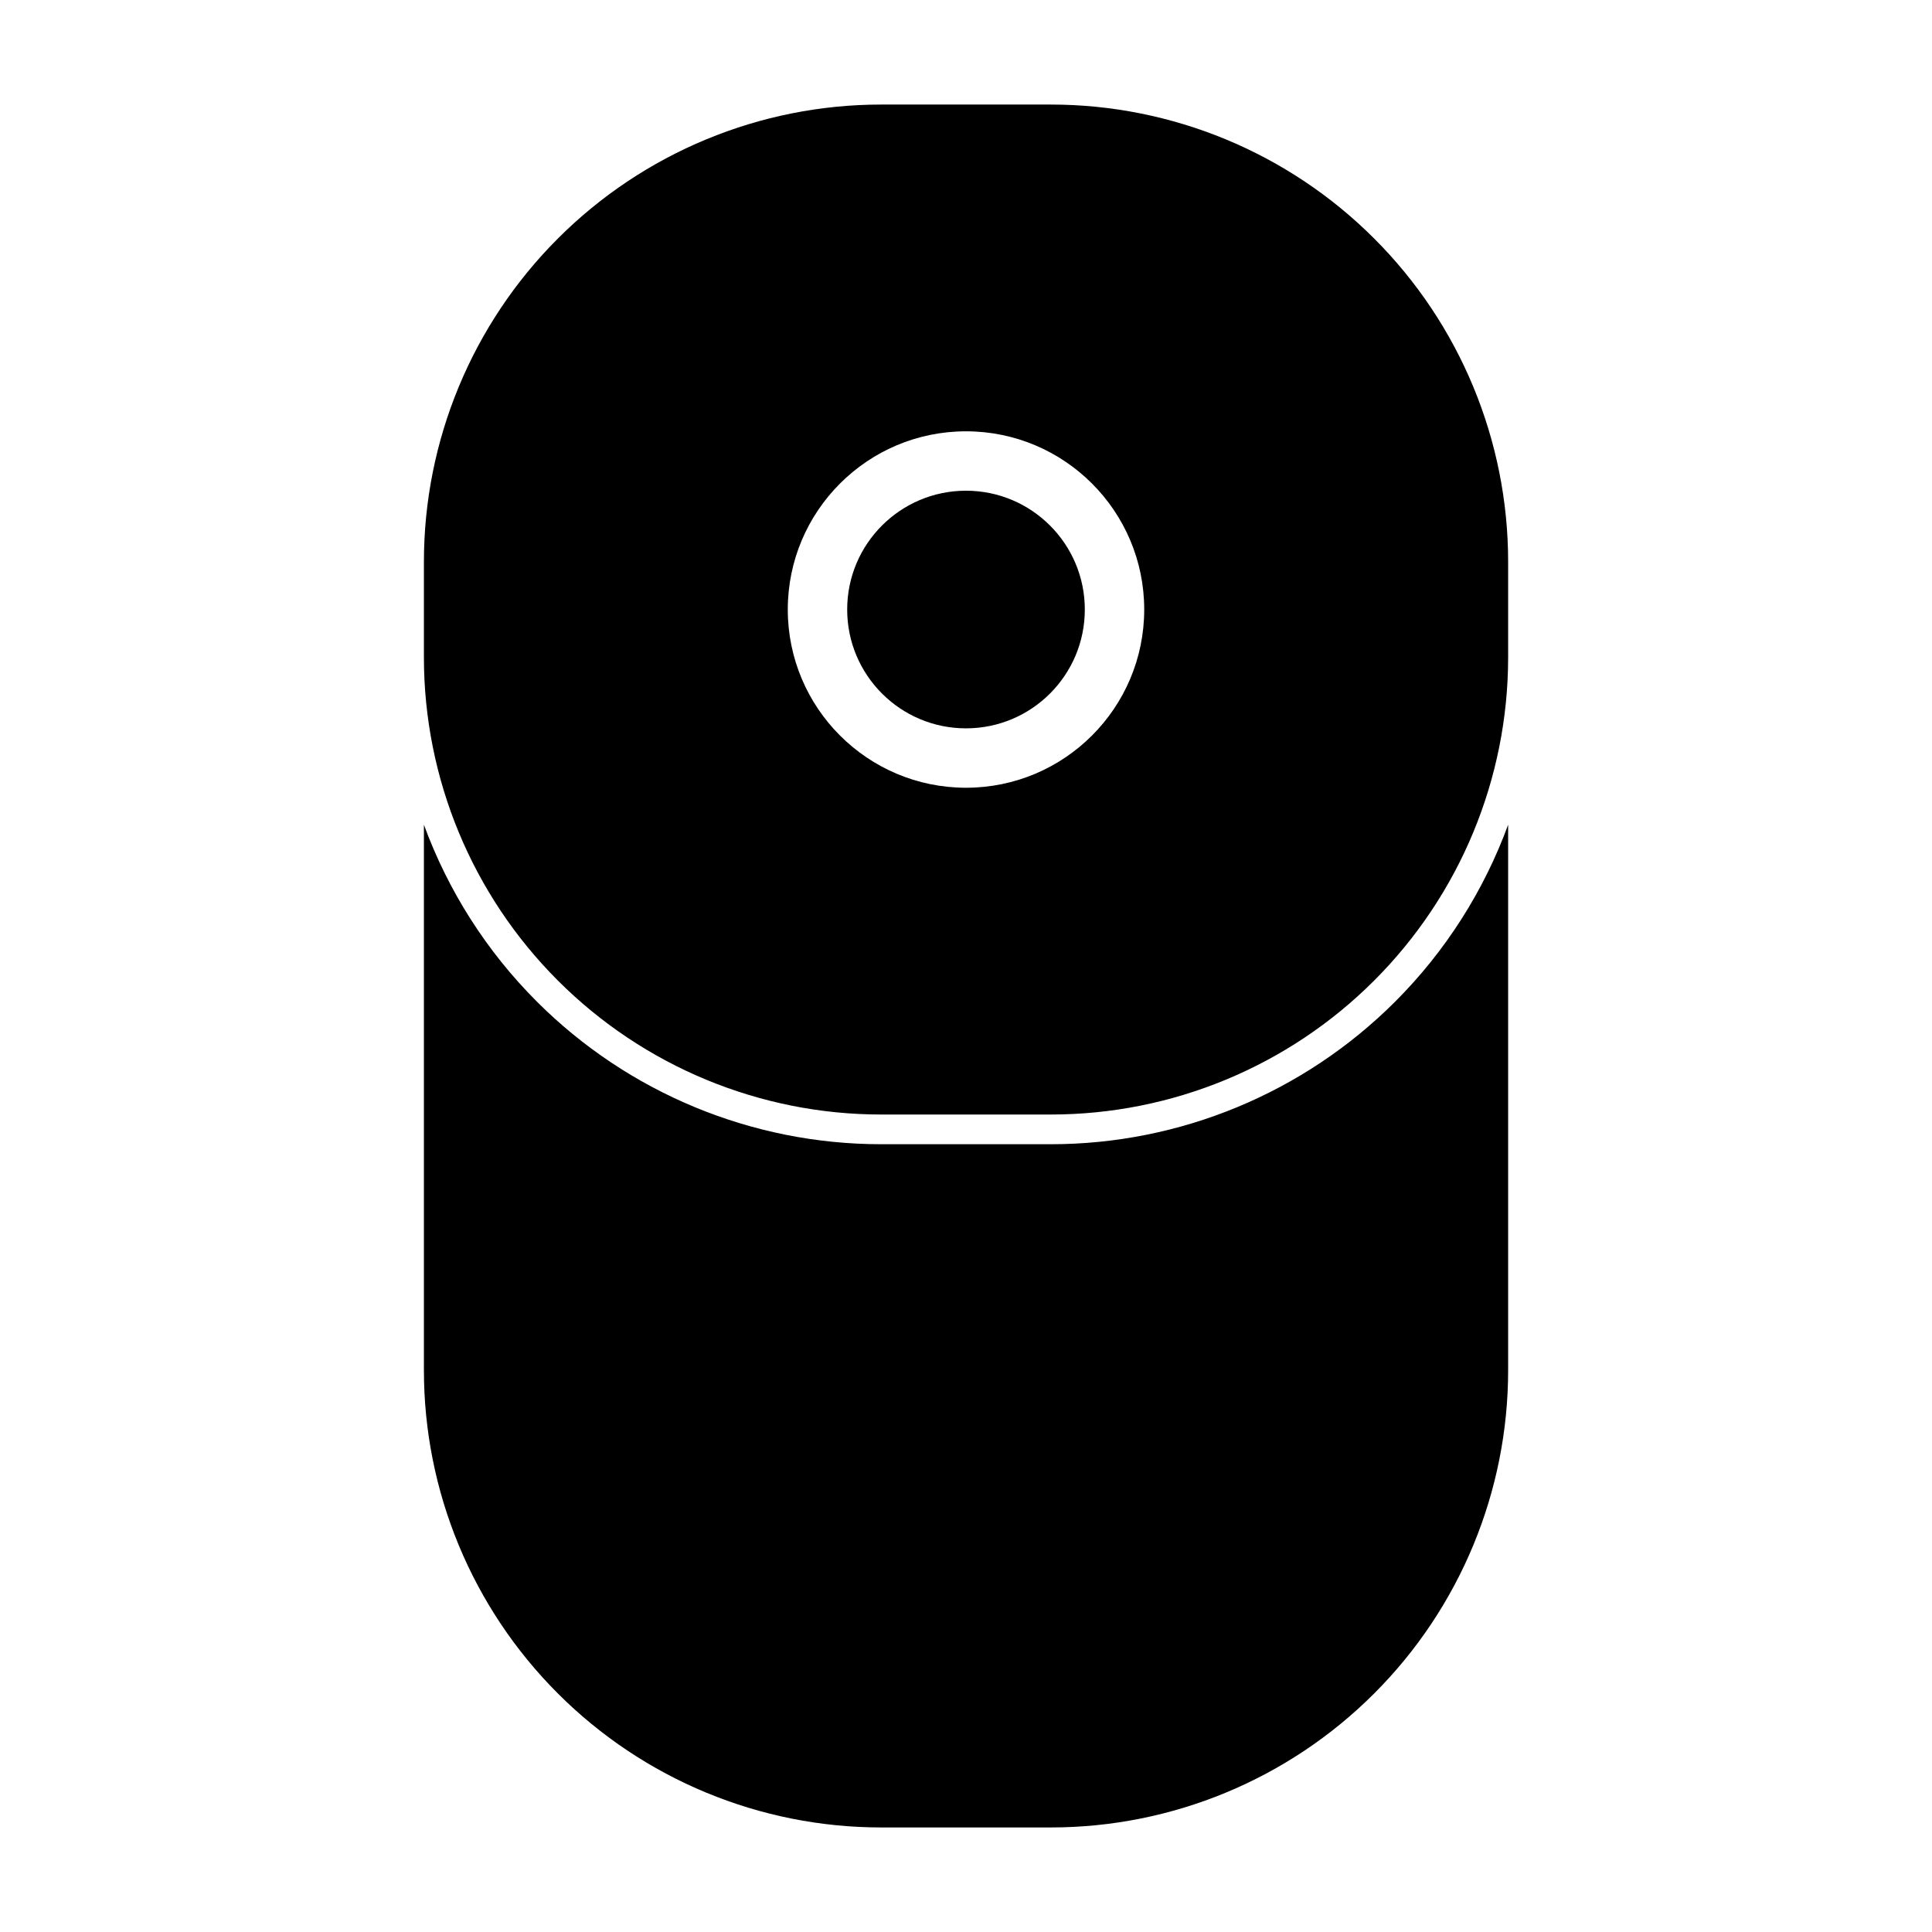 <?xml version="1.0" encoding="UTF-8"?>
<!-- Uploaded to: ICON Repo, www.iconrepo.com, Generator: ICON Repo Mixer Tools -->
<svg fill="#000000" width="800px" height="800px" version="1.1" viewBox="144 144 512 512" xmlns="http://www.w3.org/2000/svg">
 <path d="m256.34 362.56v144.55c0 32.133 12.77 62.961 35.504 85.68 22.719 22.734 53.547 35.504 85.68 35.504h44.965c32.133 0 62.961-12.77 85.68-35.504 22.734-22.719 35.504-53.547 35.504-85.68v-144.55c-6.391 17.445-16.531 33.473-29.93 46.871-24.199 24.199-57.023 37.801-91.254 37.801h-44.965c-34.227 0-67.055-13.602-91.254-37.801-13.398-13.398-23.539-29.426-29.93-46.871zm0-44.383c0 32.133 12.77 62.961 35.504 85.68 22.719 22.734 53.547 35.504 85.68 35.504h44.965c32.133 0 62.961-12.77 85.68-35.504 22.734-22.719 35.504-53.547 35.504-85.68v-25.285c0-32.133-12.77-62.961-35.504-85.68-22.719-22.734-53.547-35.504-85.68-35.504h-44.965c-32.133 0-62.961 12.77-85.68 35.504-22.734 22.719-35.504 53.547-35.504 85.68v25.285zm143.66-59.875c-26.07 0-47.23 21.16-47.23 47.23s21.16 47.23 47.23 47.23 47.23-21.16 47.23-47.23-21.16-47.23-47.23-47.23zm0 15.742c17.383 0 31.488 14.105 31.488 31.488s-14.105 31.488-31.488 31.488-31.488-14.105-31.488-31.488 14.105-31.488 31.488-31.488z" fill-rule="evenodd"/>
</svg>